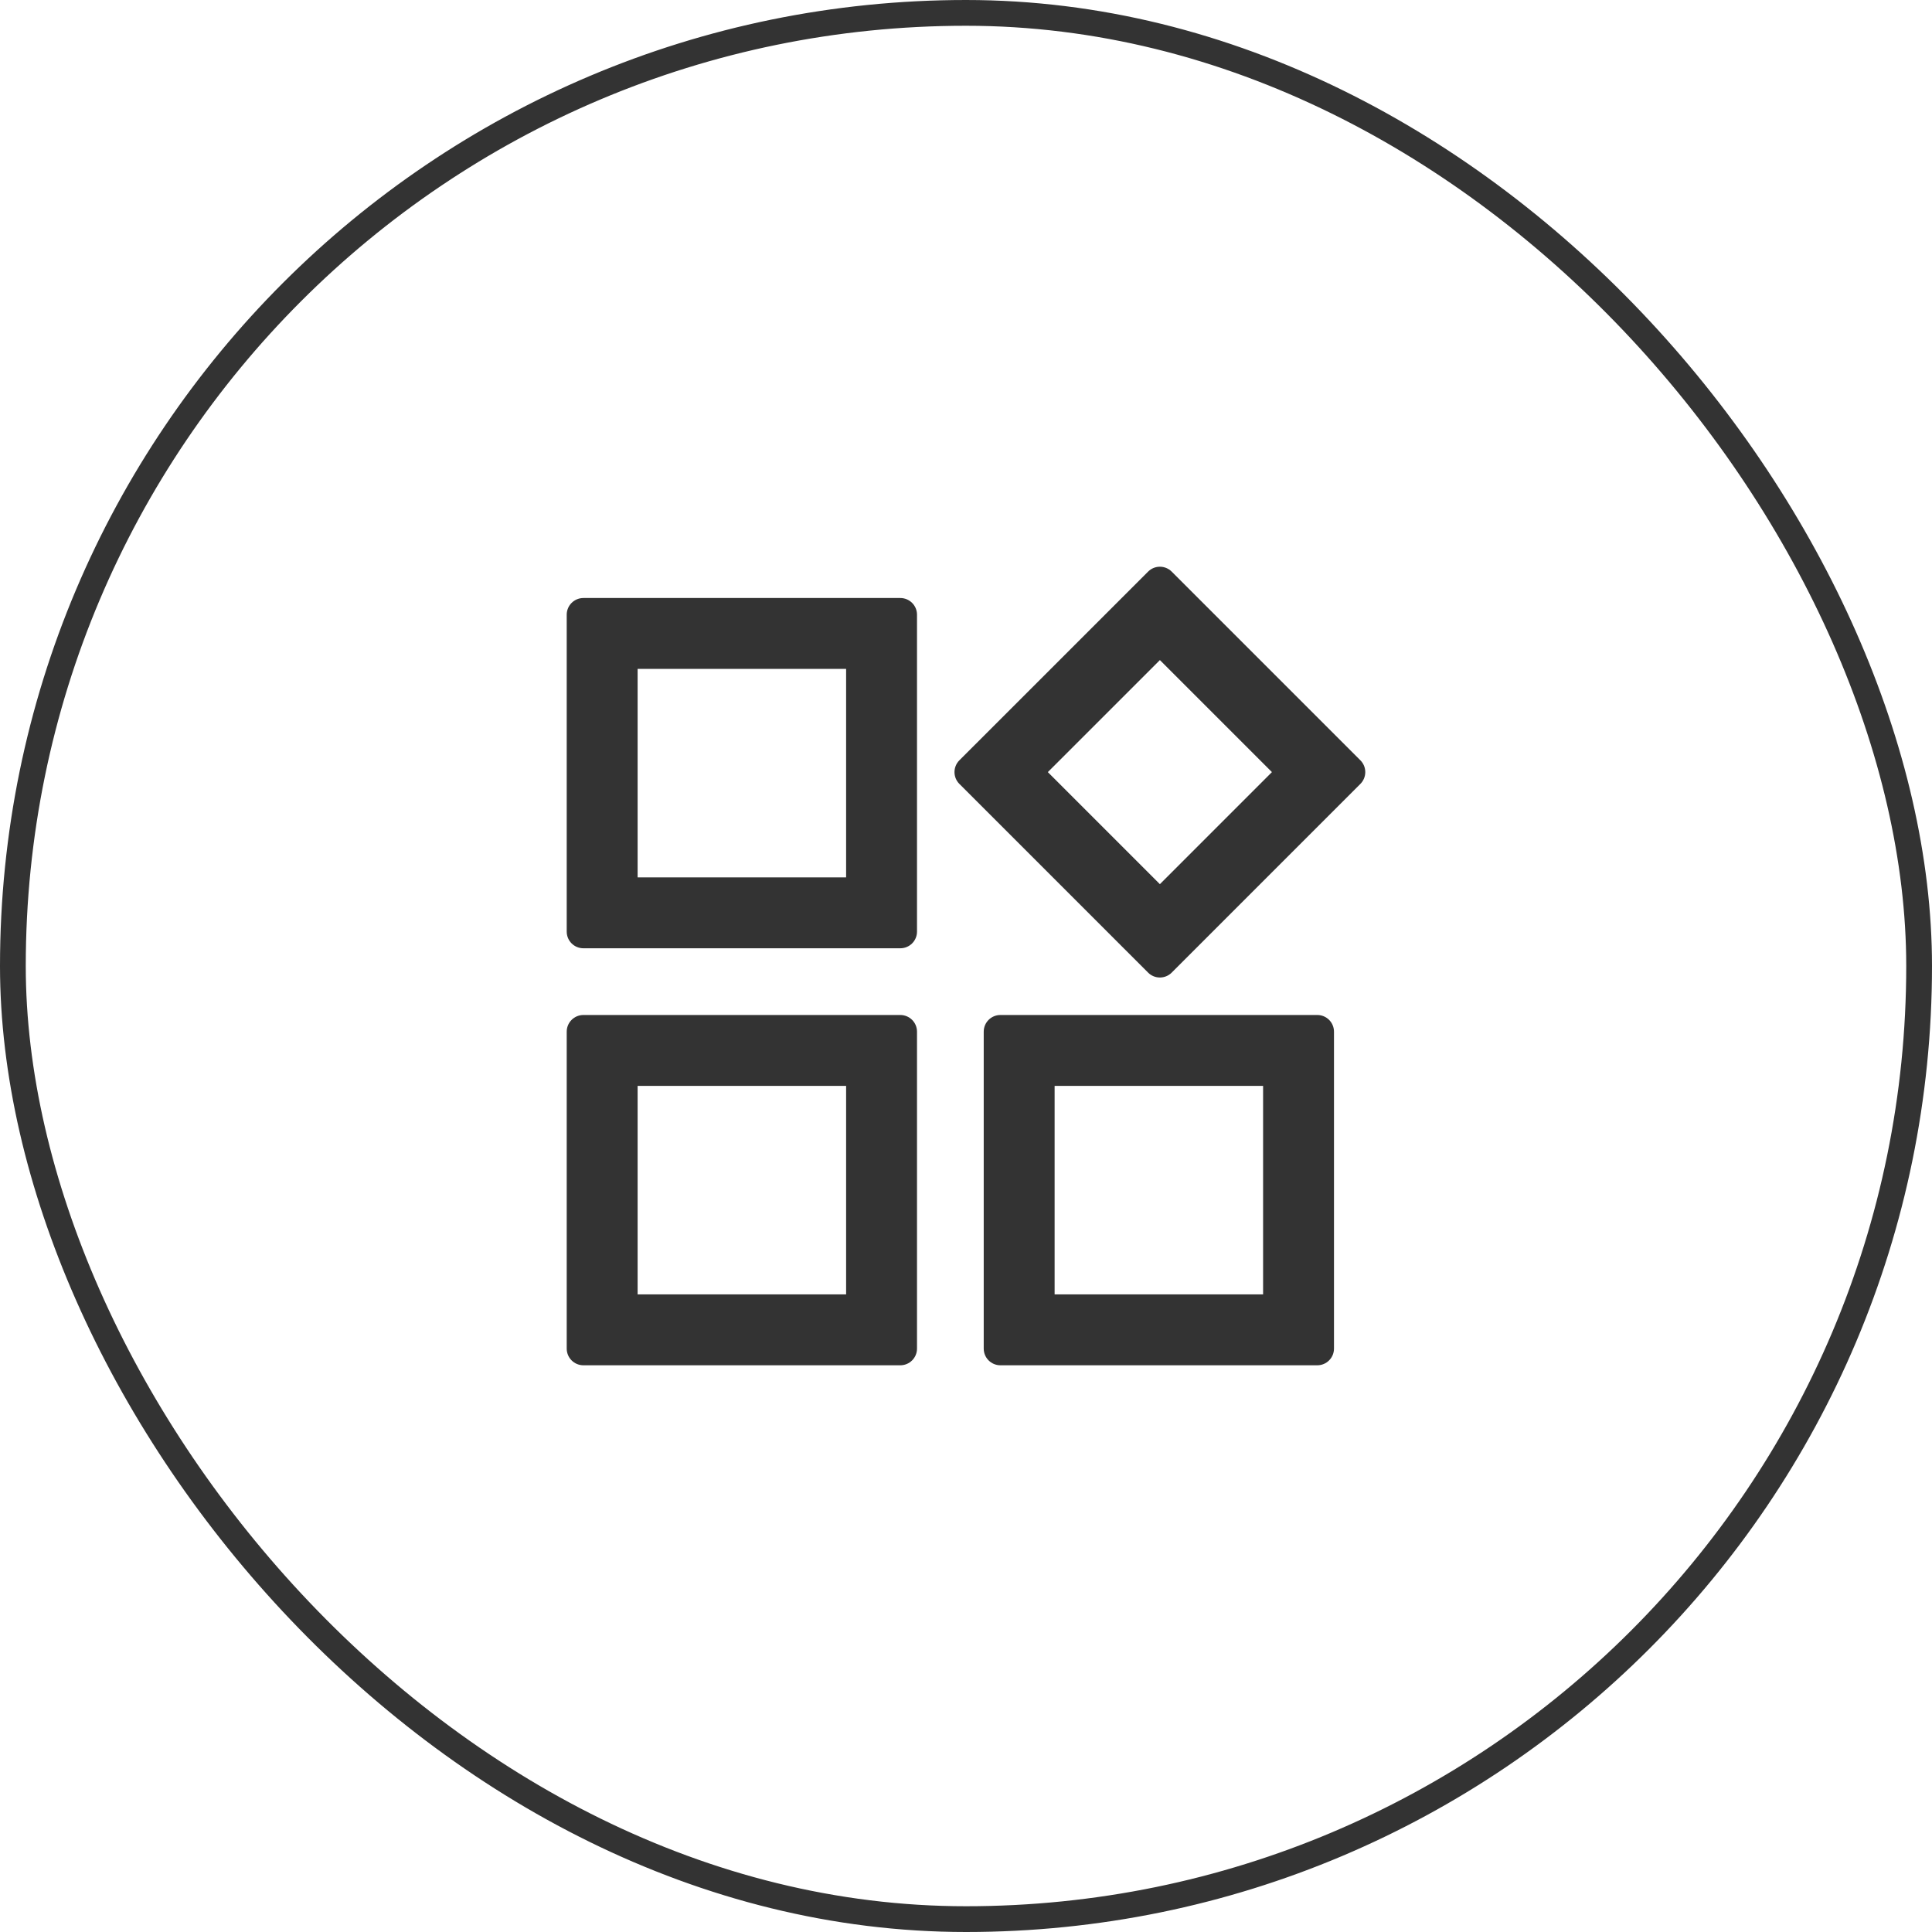 <?xml version="1.0" encoding="utf-8"?>
<svg xmlns="http://www.w3.org/2000/svg" width="75" height="75" viewBox="0 0 75 75" fill="none">
<rect x="0.5" y="0.5" width="74" height="74" rx="37" stroke="#333333"/>
<path fill-rule="evenodd" clip-rule="evenodd" d="M34.95 23.215C35.308 23.215 35.598 23.505 35.598 23.862V36.165C35.598 36.523 35.308 36.812 34.95 36.812H22.648C22.29 36.812 22 36.523 22 36.165V23.862C22 23.505 22.29 23.215 22.648 23.215H34.95ZM32.846 25.967H24.752V34.06H32.846V25.967ZM52.81 29.515C53.063 29.768 53.063 30.178 52.81 30.431L45.485 37.757C45.232 38.01 44.822 38.01 44.569 37.757L37.243 30.431C36.99 30.178 36.99 29.768 37.243 29.515L44.569 22.19C44.822 21.937 45.232 21.937 45.485 22.19L52.81 29.515ZM49.376 29.973L45.027 25.624L40.677 29.973L45.027 34.323L49.376 29.973ZM34.95 39.402C35.308 39.402 35.598 39.692 35.598 40.05V52.352C35.598 52.71 35.308 53 34.95 53H22.648C22.29 53 22 52.71 22 52.352V40.05C22 39.692 22.29 39.402 22.648 39.402H34.95ZM32.846 42.154H24.752V50.248H32.846V42.154ZM51.138 39.402C51.495 39.402 51.785 39.692 51.785 40.05V52.352C51.785 52.71 51.495 53 51.138 53H38.835C38.477 53 38.188 52.71 38.188 52.352V40.05C38.188 39.692 38.477 39.402 38.835 39.402H51.138ZM49.033 42.154H40.94V50.248H49.033V42.154Z" fill="#333333"/>
</svg>
